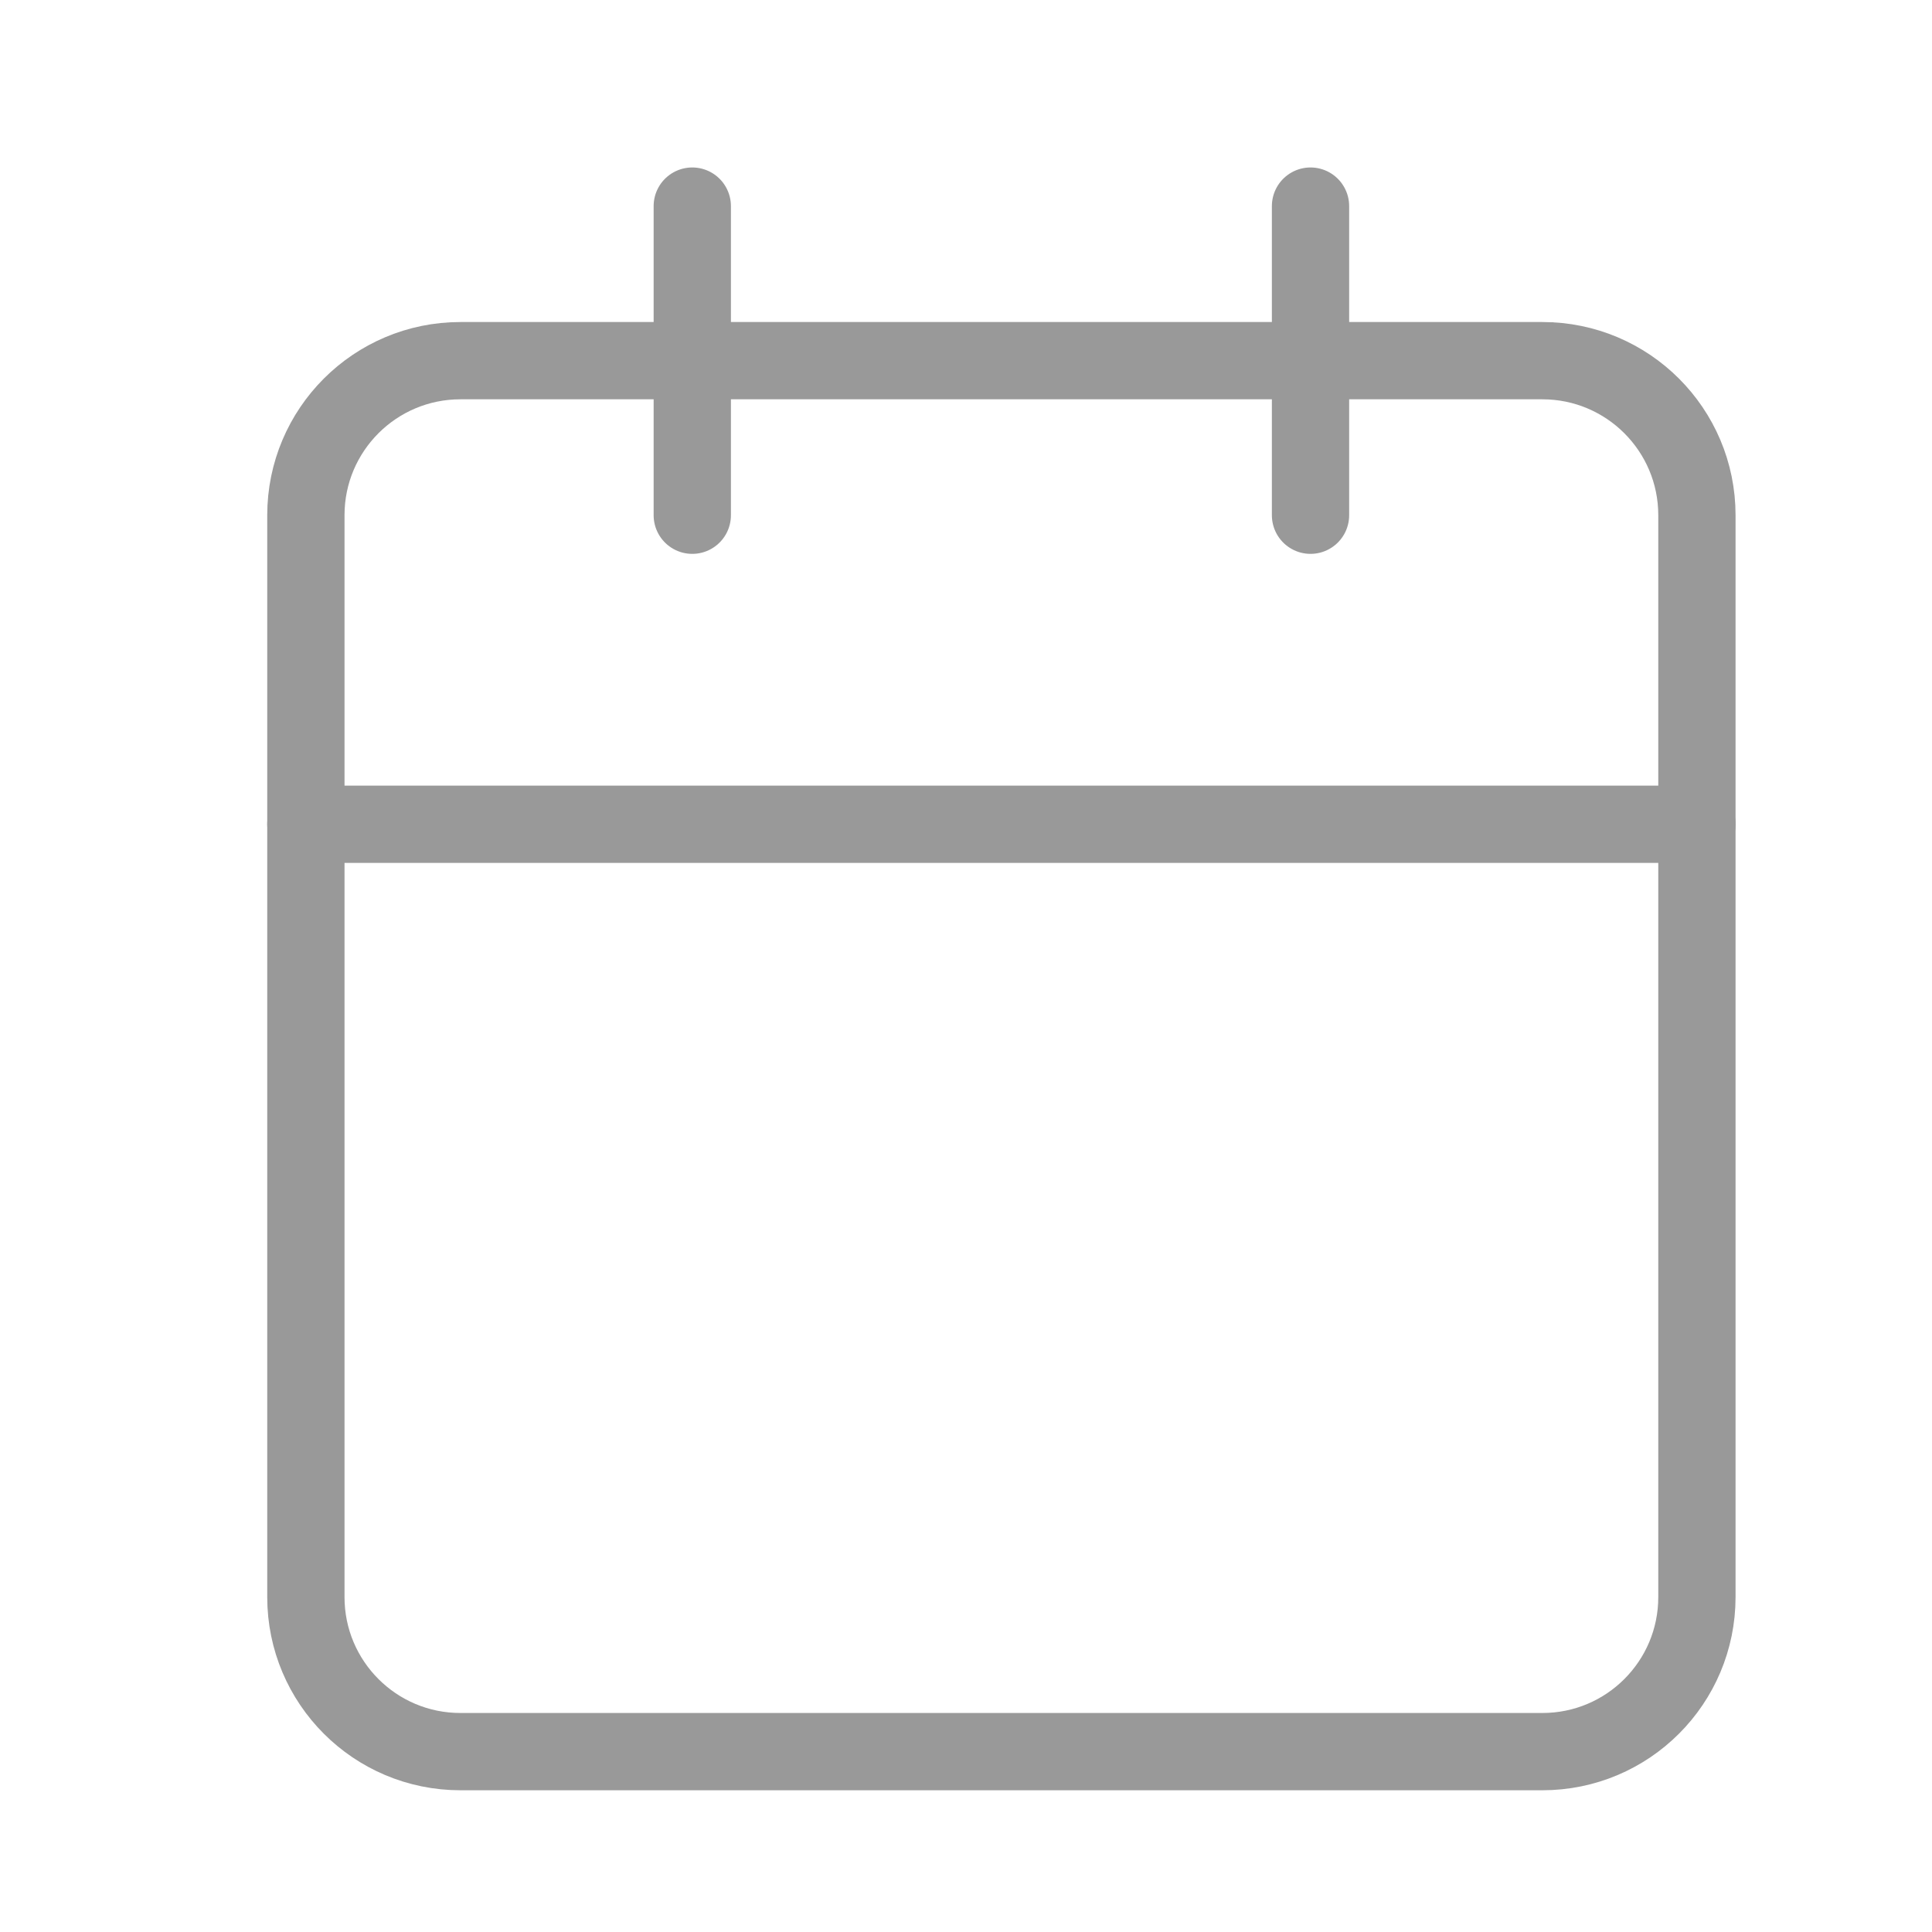 <?xml version="1.0" encoding="UTF-8"?> <svg xmlns="http://www.w3.org/2000/svg" width="25" height="25" viewBox="0 0 25 25" fill="none"> <path d="M19.958 4.667H5.958C4.853 4.667 3.958 5.562 3.958 6.667V20.666C3.958 21.771 4.853 22.666 5.958 22.666H19.958C21.063 22.666 21.958 21.771 21.958 20.666V6.667C21.958 5.562 21.063 4.667 19.958 4.667Z" stroke="#999999" stroke-linecap="round" stroke-linejoin="round"></path> <path d="M16.958 2.667V6.667" stroke="#999999" stroke-linecap="round" stroke-linejoin="round"></path> <path d="M8.958 2.667V6.667" stroke="#999999" stroke-linecap="round" stroke-linejoin="round"></path> <path d="M3.958 10.666H21.958" stroke="#999999" stroke-linecap="round" stroke-linejoin="round"></path> </svg> 